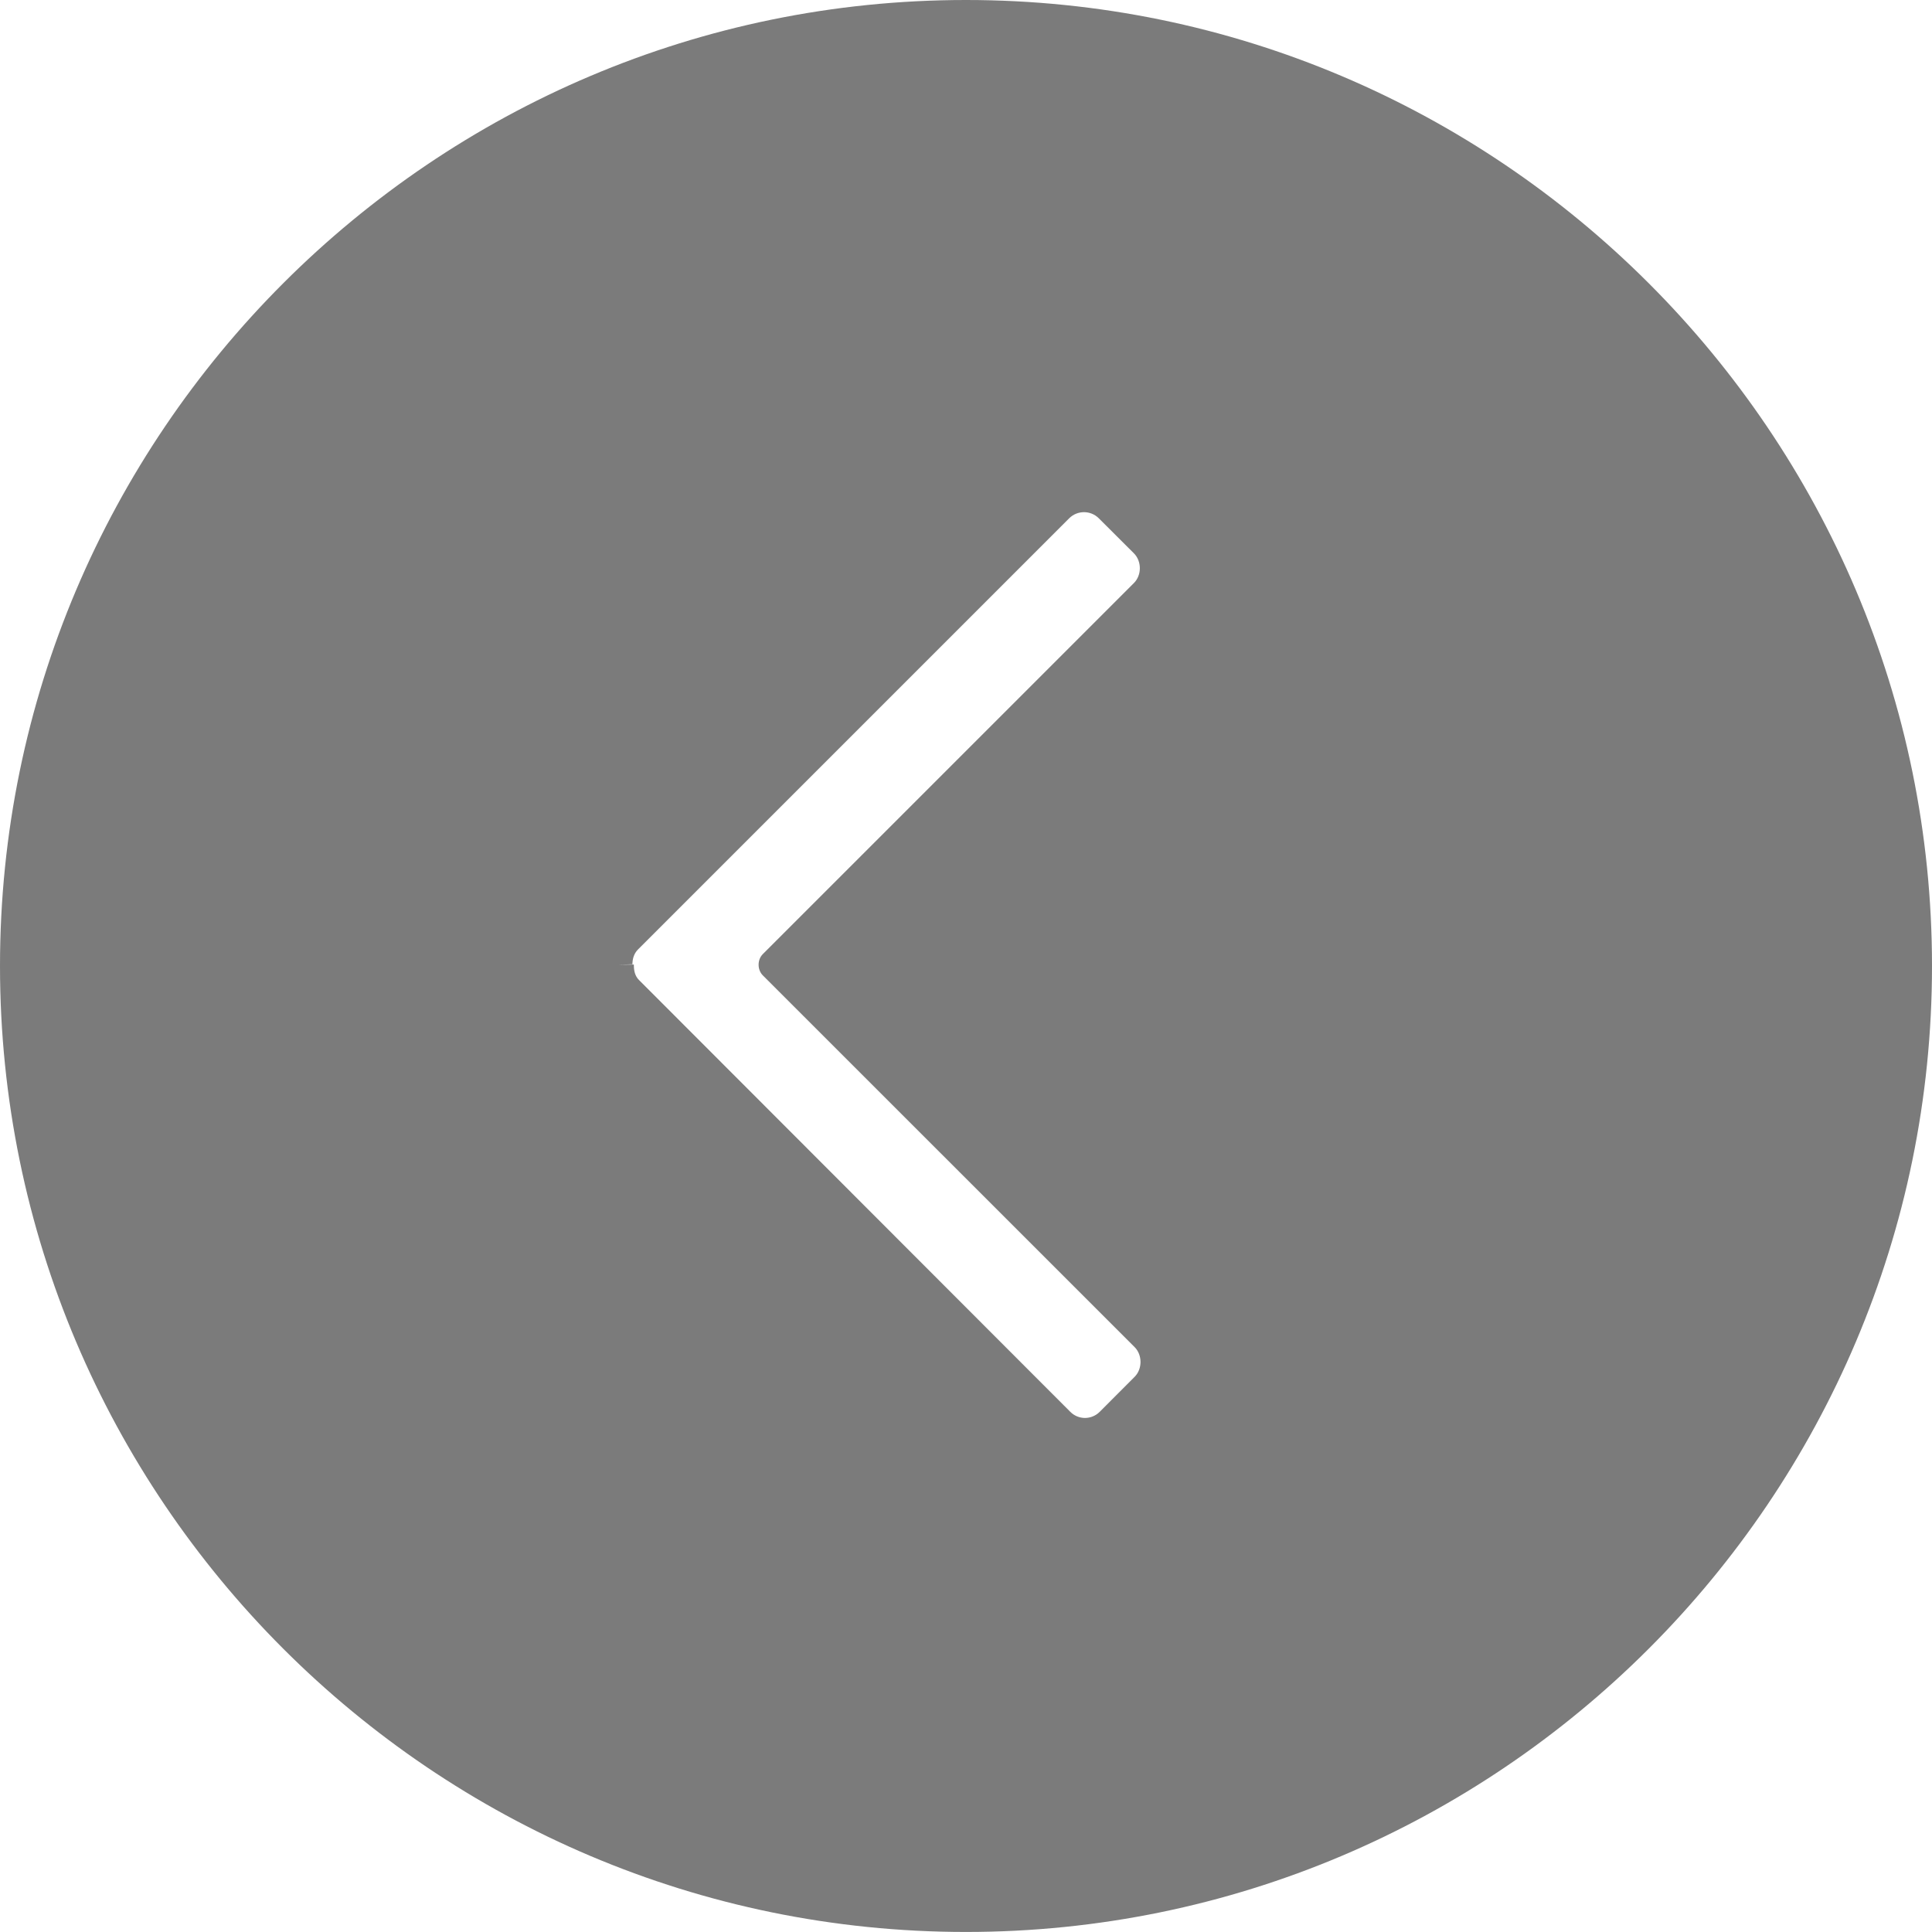 <?xml version="1.0" encoding="UTF-8"?> <svg xmlns="http://www.w3.org/2000/svg" width="49" height="49" viewBox="0 0 49 49" fill="none"> <g clip-path="url(#clip0)"> <path d="M49 24.499C49 38.009 38.009 48.999 24.499 48.999C10.99 48.999 -3.33429e-06 38.009 -2.74378e-06 24.499C-2.15326e-06 10.99 10.99 -0 24.499 -0C38.009 -0 49 10.99 49 24.499ZM27.117 13.145L16.18 24.082C16.082 24.181 16.04 24.313 16.04 24.456L15.668 24.468L16.076 24.463L16.076 24.464L16.076 24.479C16.076 24.622 16.106 24.755 16.205 24.854L27.146 35.808C27.352 36.014 27.683 36.014 27.89 35.808L28.779 34.917C28.976 34.718 28.975 34.365 28.777 34.166L19.348 24.739C19.204 24.596 19.204 24.34 19.348 24.197L28.759 14.787C28.959 14.587 28.959 14.235 28.759 14.034L27.868 13.145C27.661 12.938 27.325 12.938 27.117 13.145Z" fill="#7B7B7B"></path> </g> <defs> <clipPath id="clip0"> <rect width="49" height="49" fill="white" transform="matrix(4.37114e-08 -1 -1 -4.37114e-08 49 49)"></rect> </clipPath> </defs> </svg> 